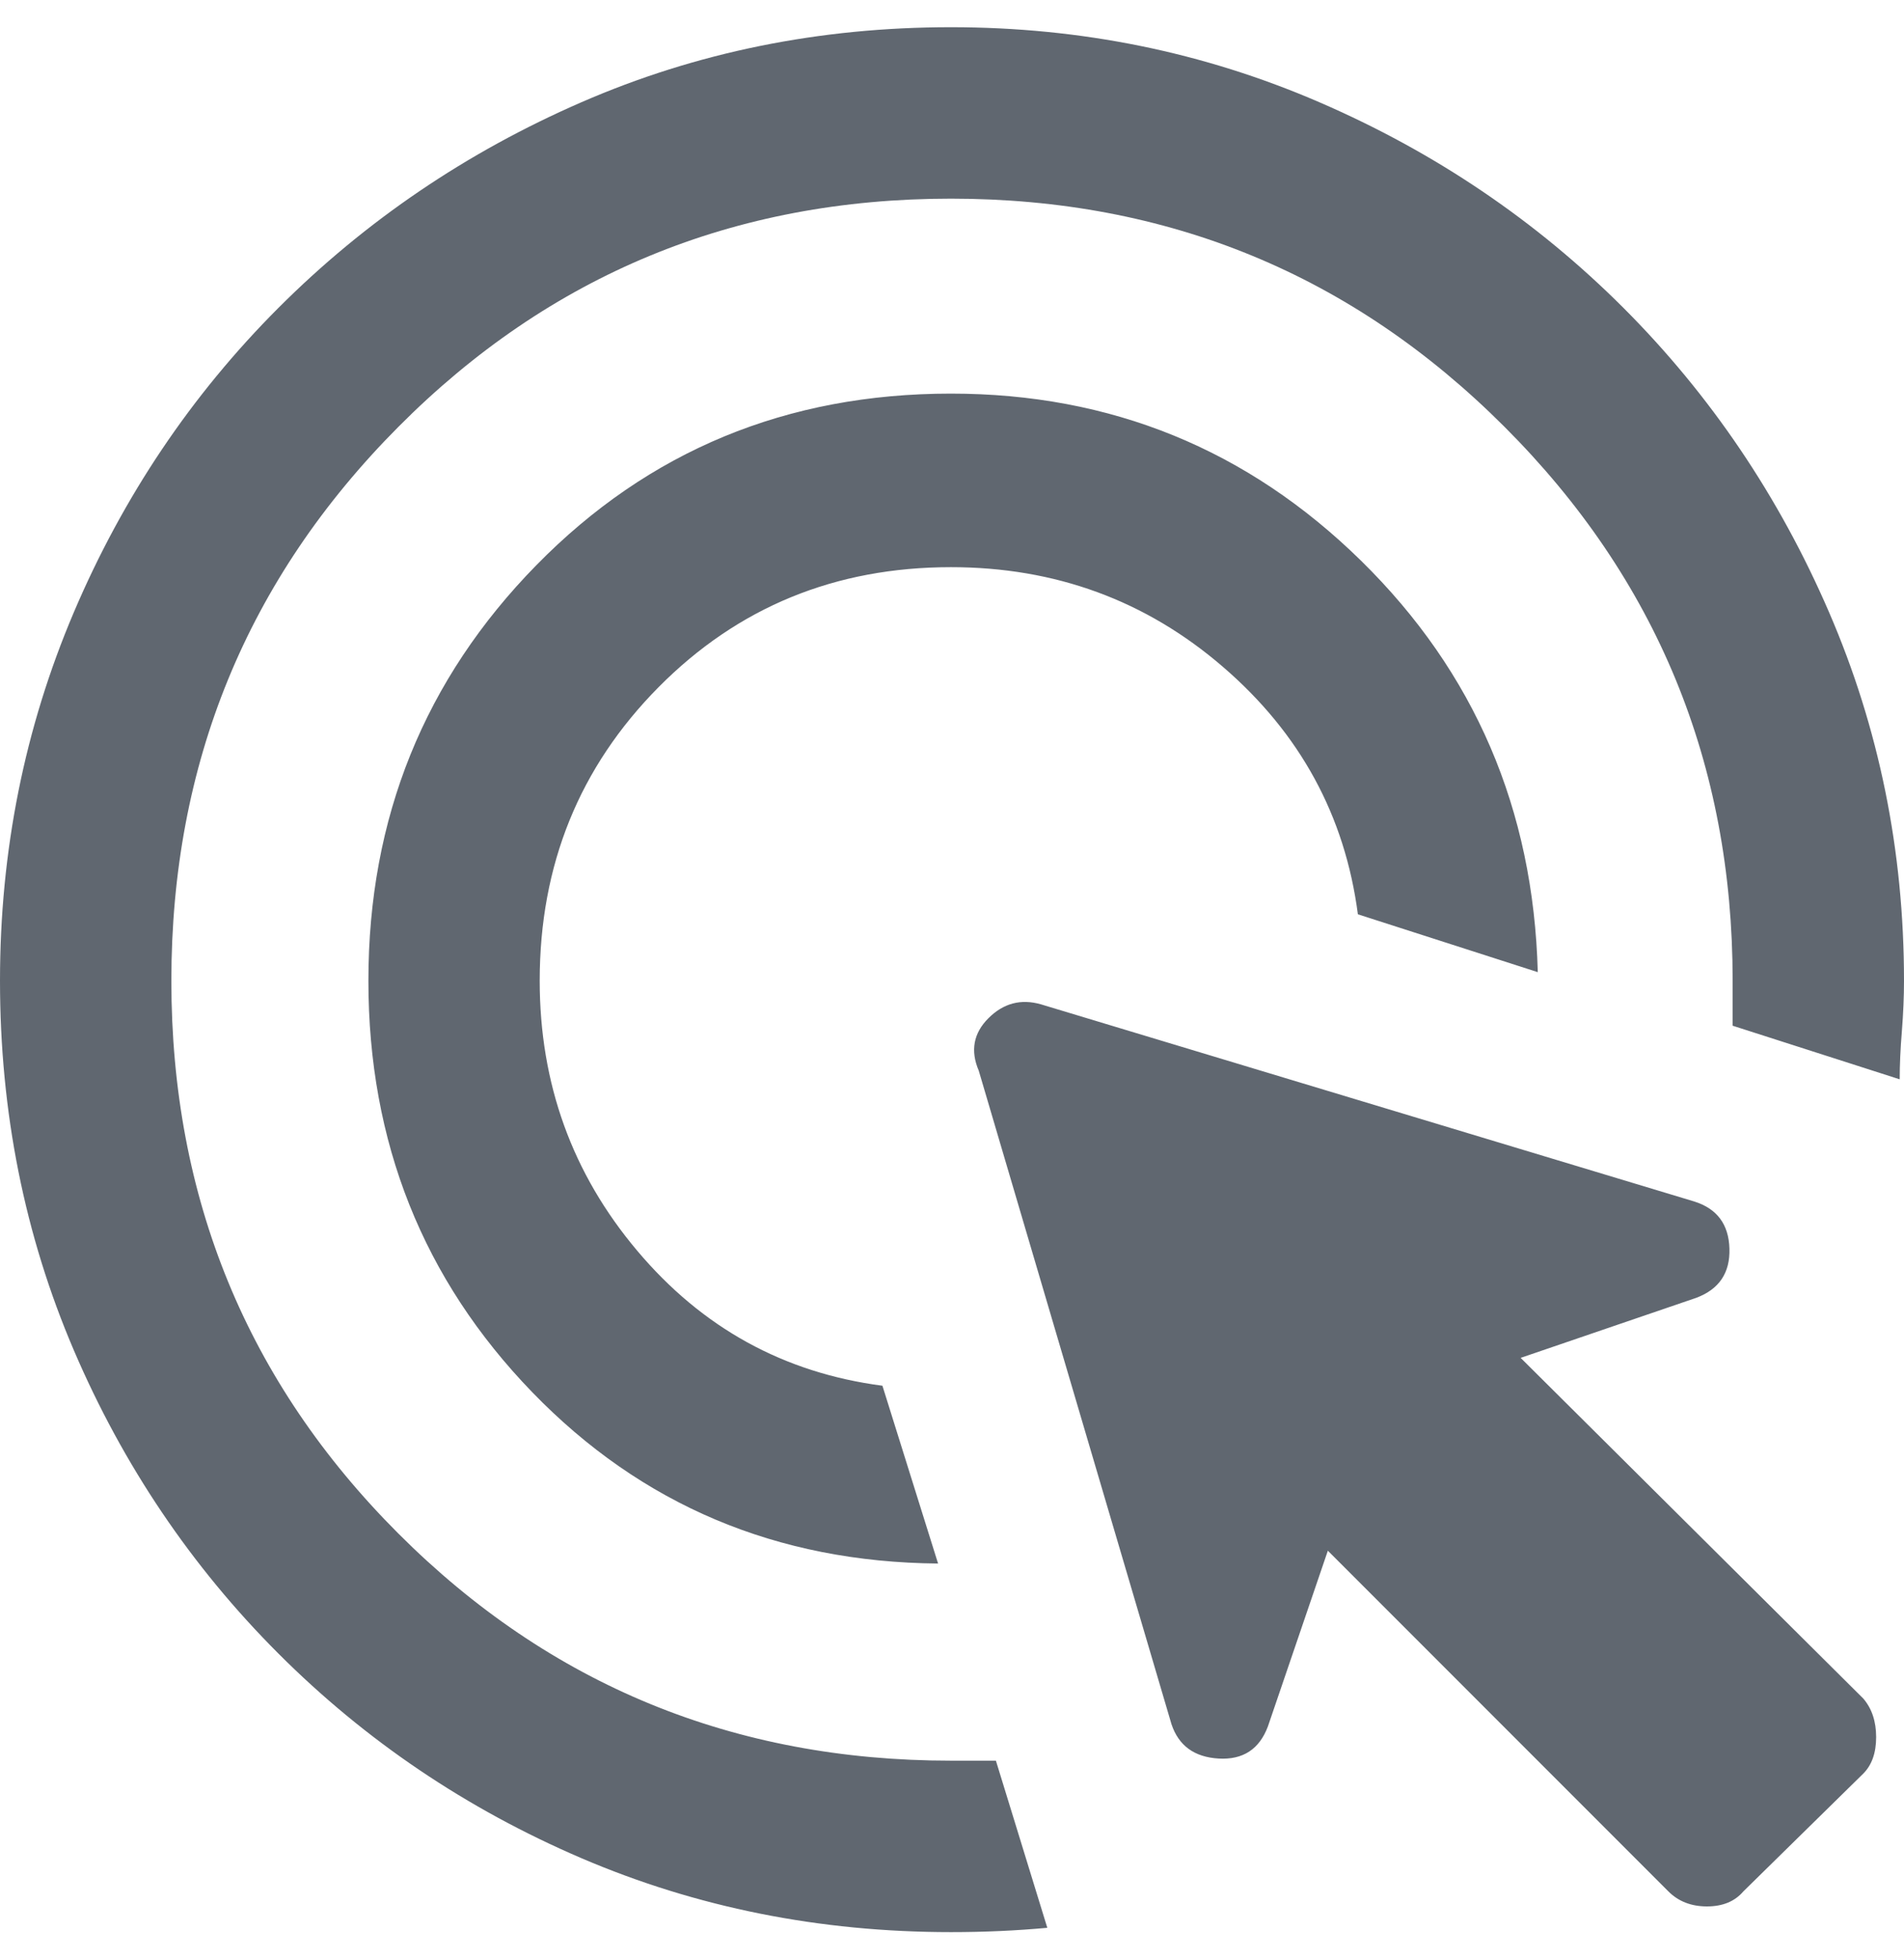 <svg width="35" height="36" viewBox="0 0 35 36" fill="none" xmlns="http://www.w3.org/2000/svg">
<path d="M17.244 28.728C14.278 28.702 11.791 27.652 9.783 25.579C7.776 23.505 6.772 20.986 6.772 18.02C6.772 15.028 7.802 12.482 9.862 10.382C11.923 8.282 14.462 7.232 17.48 7.232C20.42 7.232 22.933 8.256 25.02 10.303C27.106 12.35 28.189 14.87 28.268 17.862L24.961 16.799C24.724 14.988 23.898 13.472 22.48 12.252C21.063 11.031 19.396 10.421 17.48 10.421C15.354 10.421 13.563 11.156 12.106 12.626C10.65 14.096 9.921 15.894 9.921 18.02C9.921 19.909 10.518 21.563 11.713 22.98C12.907 24.398 14.409 25.224 16.221 25.461L17.244 28.728ZM17.48 35.5C15.066 35.5 12.802 35.047 10.689 34.142C8.576 33.236 6.719 31.983 5.118 30.382C3.517 28.781 2.264 26.924 1.358 24.811C0.453 22.698 0 20.434 0 18.02C0 15.631 0.453 13.374 1.358 11.248C2.264 9.122 3.517 7.259 5.118 5.657C6.719 4.056 8.576 2.797 10.689 1.878C12.802 0.959 15.066 0.5 17.48 0.5C19.869 0.5 22.126 0.959 24.252 1.878C26.378 2.797 28.241 4.056 29.843 5.657C31.444 7.259 32.703 9.122 33.622 11.248C34.541 13.374 35 15.631 35 18.02C35 18.308 34.987 18.617 34.961 18.945C34.934 19.273 34.921 19.568 34.921 19.831L31.85 18.846V18.02C31.85 14.03 30.453 10.638 27.657 7.843C24.862 5.047 21.47 3.65 17.48 3.65C13.491 3.65 10.105 5.047 7.323 7.843C4.541 10.638 3.15 14.03 3.15 18.02C3.15 22.009 4.541 25.395 7.323 28.177C10.105 30.959 13.491 32.35 17.48 32.35H18.307L19.252 35.421C18.963 35.447 18.674 35.467 18.386 35.48C18.097 35.493 17.795 35.5 17.48 35.5ZM30.669 34.752L24.409 28.492L23.307 31.721C23.15 32.14 22.848 32.337 22.402 32.311C21.955 32.285 21.667 32.075 21.535 31.681L17.992 19.673C17.835 19.306 17.894 18.984 18.169 18.709C18.445 18.433 18.766 18.348 19.134 18.453L31.142 22.075C31.562 22.206 31.778 22.495 31.791 22.941C31.805 23.387 31.601 23.689 31.181 23.846L27.953 24.949L34.252 31.209C34.409 31.392 34.488 31.629 34.488 31.917C34.488 32.206 34.409 32.429 34.252 32.587L32.047 34.752C31.89 34.936 31.667 35.028 31.378 35.028C31.089 35.028 30.853 34.936 30.669 34.752Z" fill="#606770"/>
</svg>
